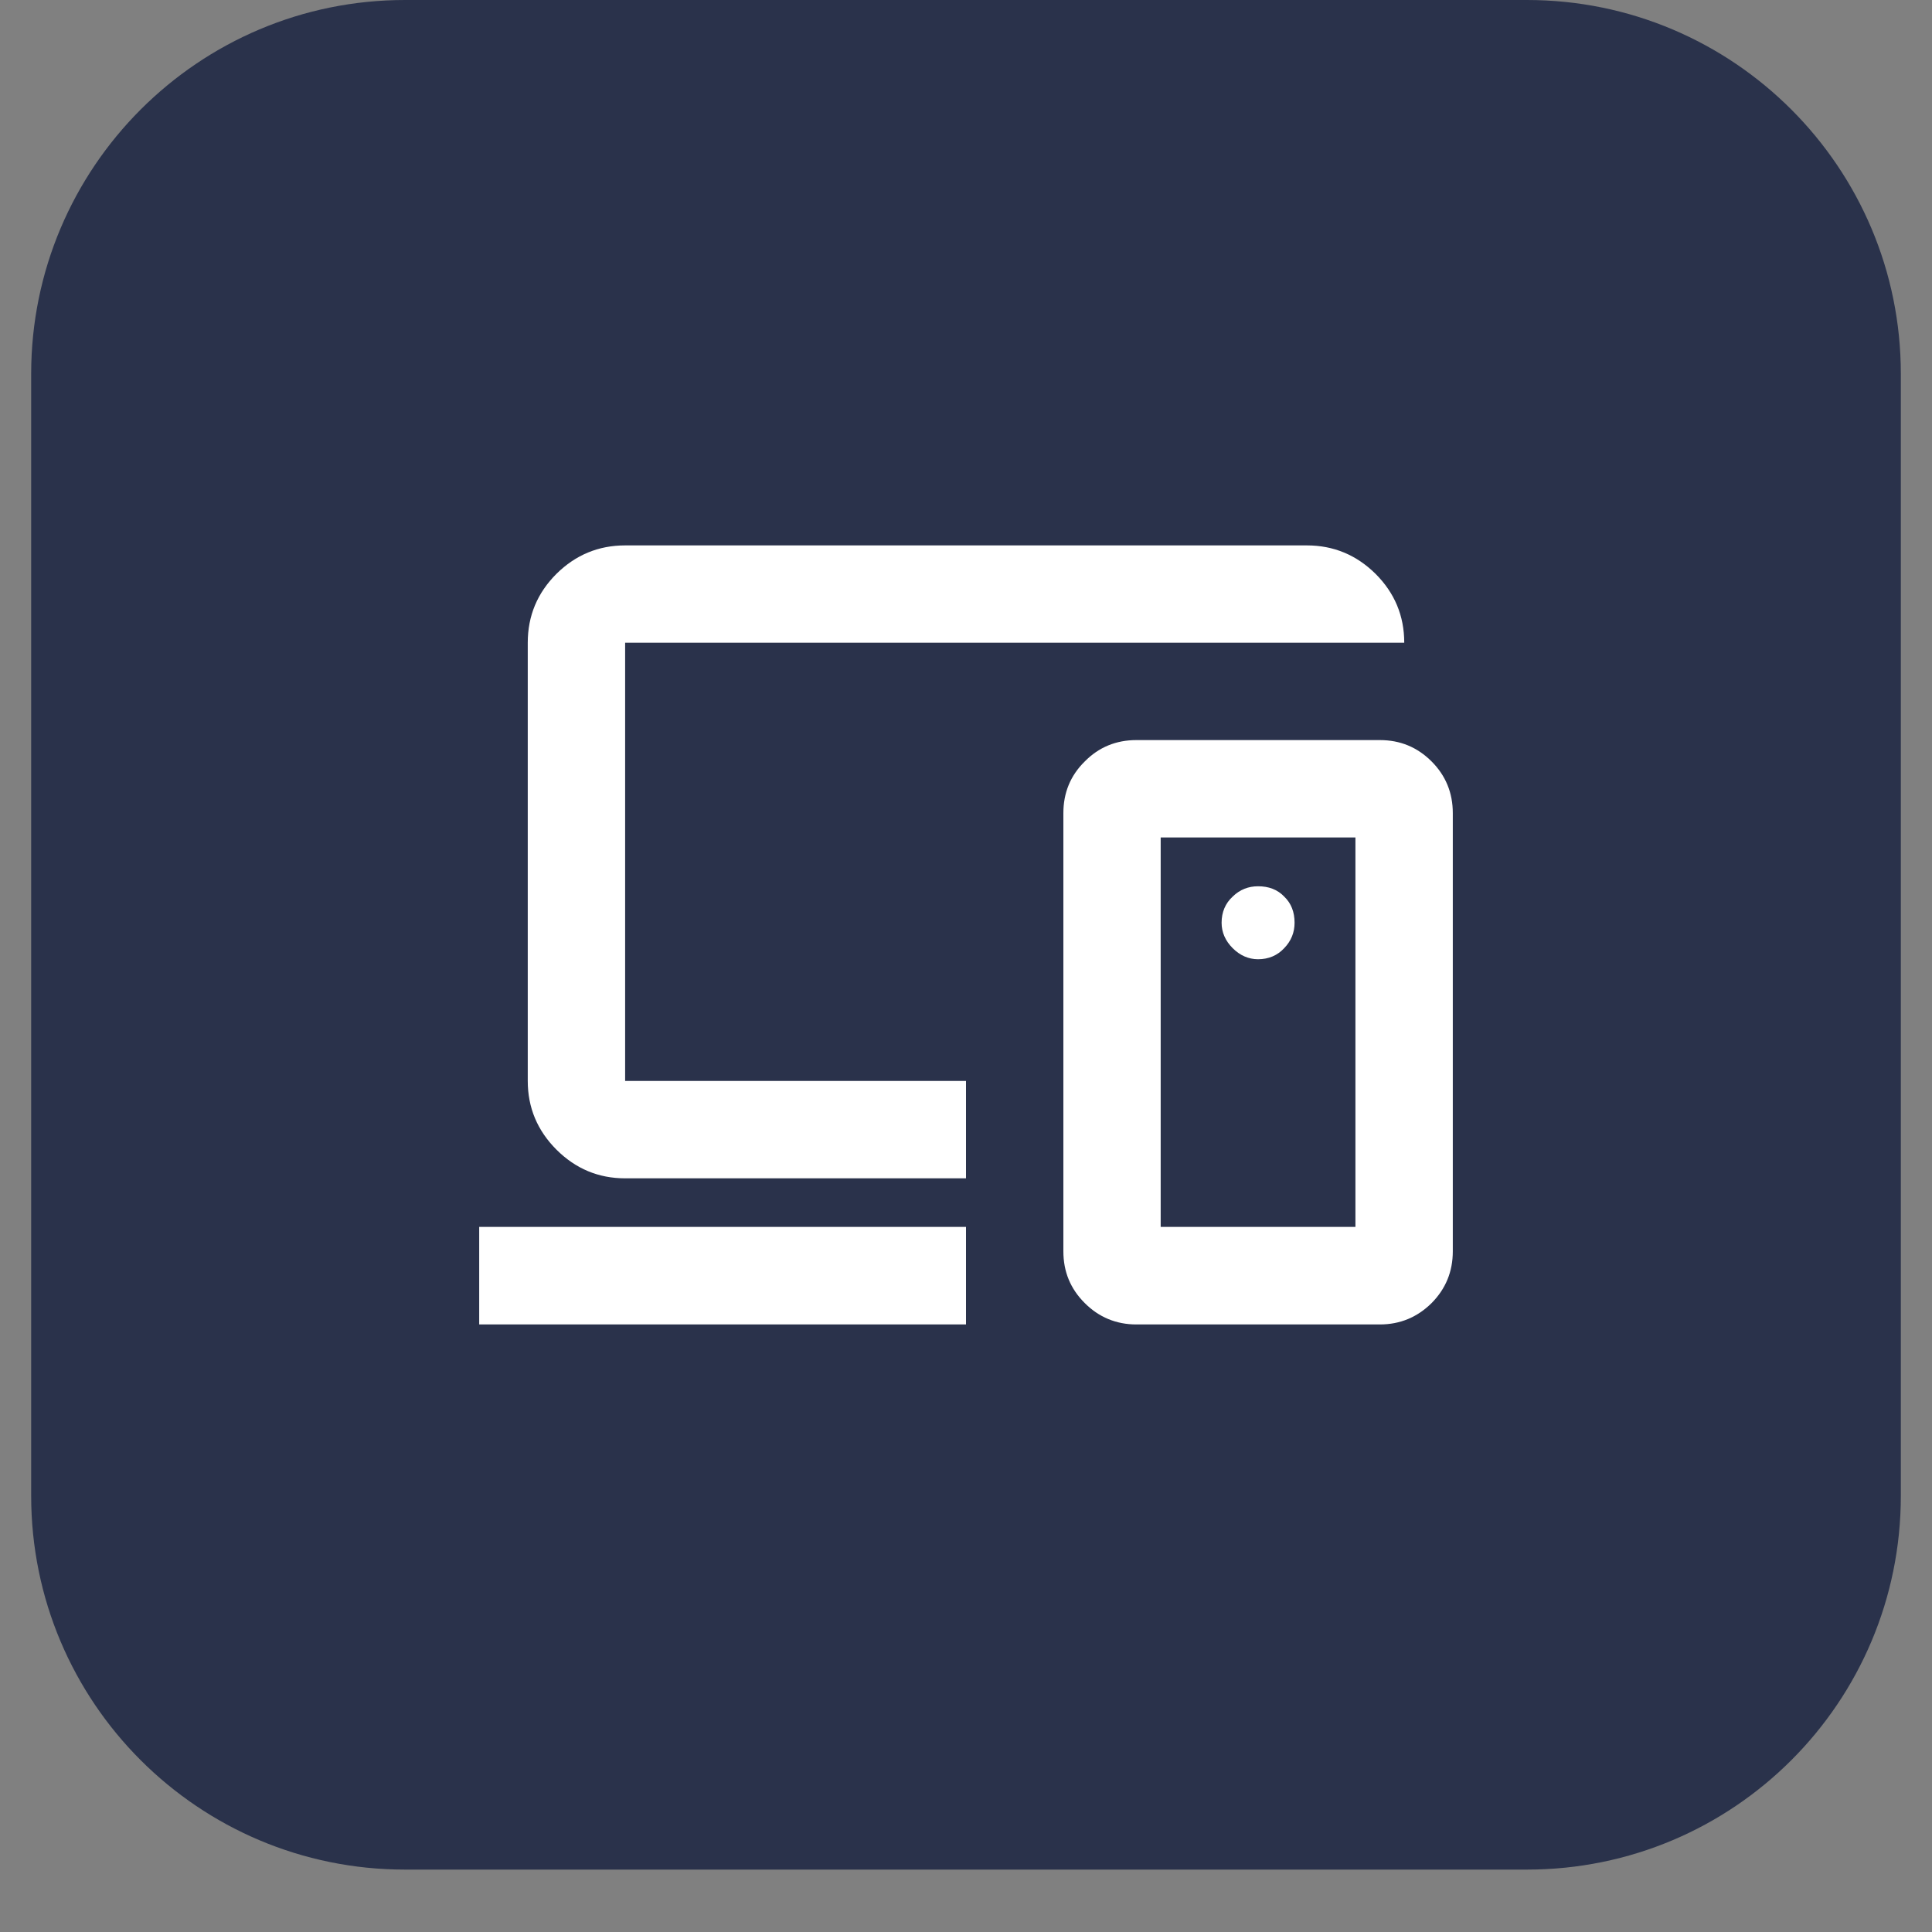 <svg xmlns="http://www.w3.org/2000/svg" xmlns:xlink="http://www.w3.org/1999/xlink" width="40" zoomAndPan="magnify" viewBox="0 0 30 30" height="40" preserveAspectRatio="xMidYMid meet" version="1.2"><rect x="0" y="0" width="30" height="30" fill="#808080" stroke="none"/><defs><clipPath id="131b7a74fc"><path d="M 0.484 0 L 29.516 0 L 29.516 29.031 L 0.484 29.031 Z M 0.484 0 "/></clipPath><clipPath id="d3cb3baf7c"><path d="M 6.289 0 L 23.711 0 C 26.918 0 29.516 2.602 29.516 5.805 L 29.516 23.227 C 29.516 26.434 26.918 29.031 23.711 29.031 L 6.289 29.031 C 3.082 29.031 0.484 26.434 0.484 23.227 L 0.484 5.805 C 0.484 2.602 3.082 0 6.289 0 Z M 6.289 0 "/></clipPath></defs><g id="ac7bbf0594"><g clip-rule="nonzero" clip-path="url(#131b7a74fc)"><g clip-rule="nonzero" clip-path="url(#d3cb3baf7c)"><path style=" stroke:none;fill-rule:nonzero;fill:#2a324b;fill-opacity:1;" d="M 0.484 0 L 29.516 0 L 29.516 29.031 L 0.484 29.031 Z M 0.484 0 "/></g></g><path style=" stroke:none;fill-rule:nonzero;fill:#ffffff;fill-opacity:1;" d="M 15 13.383 Z M 7.441 20.566 L 7.441 19.051 L 15 19.051 L 15 20.566 Z M 9.707 18.297 C 9.293 18.297 8.938 18.148 8.641 17.852 C 8.344 17.555 8.195 17.199 8.195 16.785 L 8.195 9.98 C 8.195 9.562 8.344 9.207 8.641 8.91 C 8.938 8.617 9.293 8.469 9.707 8.469 L 20.293 8.469 C 20.707 8.469 21.062 8.617 21.359 8.91 C 21.656 9.207 21.805 9.562 21.805 9.98 L 9.707 9.98 L 9.707 16.785 L 15 16.785 L 15 18.297 Z M 21.047 19.051 L 21.047 13.004 L 18.023 13.004 L 18.023 19.051 Z M 17.645 20.566 C 17.332 20.566 17.062 20.453 16.844 20.234 C 16.621 20.012 16.512 19.746 16.512 19.43 L 16.512 12.625 C 16.512 12.312 16.621 12.043 16.844 11.824 C 17.062 11.602 17.332 11.492 17.645 11.492 L 21.426 11.492 C 21.742 11.492 22.008 11.602 22.23 11.824 C 22.449 12.043 22.559 12.312 22.559 12.625 L 22.559 19.43 C 22.559 19.746 22.449 20.012 22.23 20.234 C 22.008 20.453 21.742 20.566 21.426 20.566 Z M 19.535 14.895 C 19.699 14.895 19.836 14.836 19.941 14.723 C 20.051 14.609 20.102 14.477 20.102 14.328 C 20.102 14.164 20.051 14.027 19.941 13.922 C 19.836 13.812 19.699 13.762 19.535 13.762 C 19.387 13.762 19.254 13.812 19.141 13.922 C 19.027 14.027 18.969 14.164 18.969 14.328 C 18.969 14.477 19.027 14.609 19.141 14.723 C 19.254 14.836 19.387 14.895 19.535 14.895 Z M 19.535 16.027 Z M 19.535 16.027 "/></g></svg>